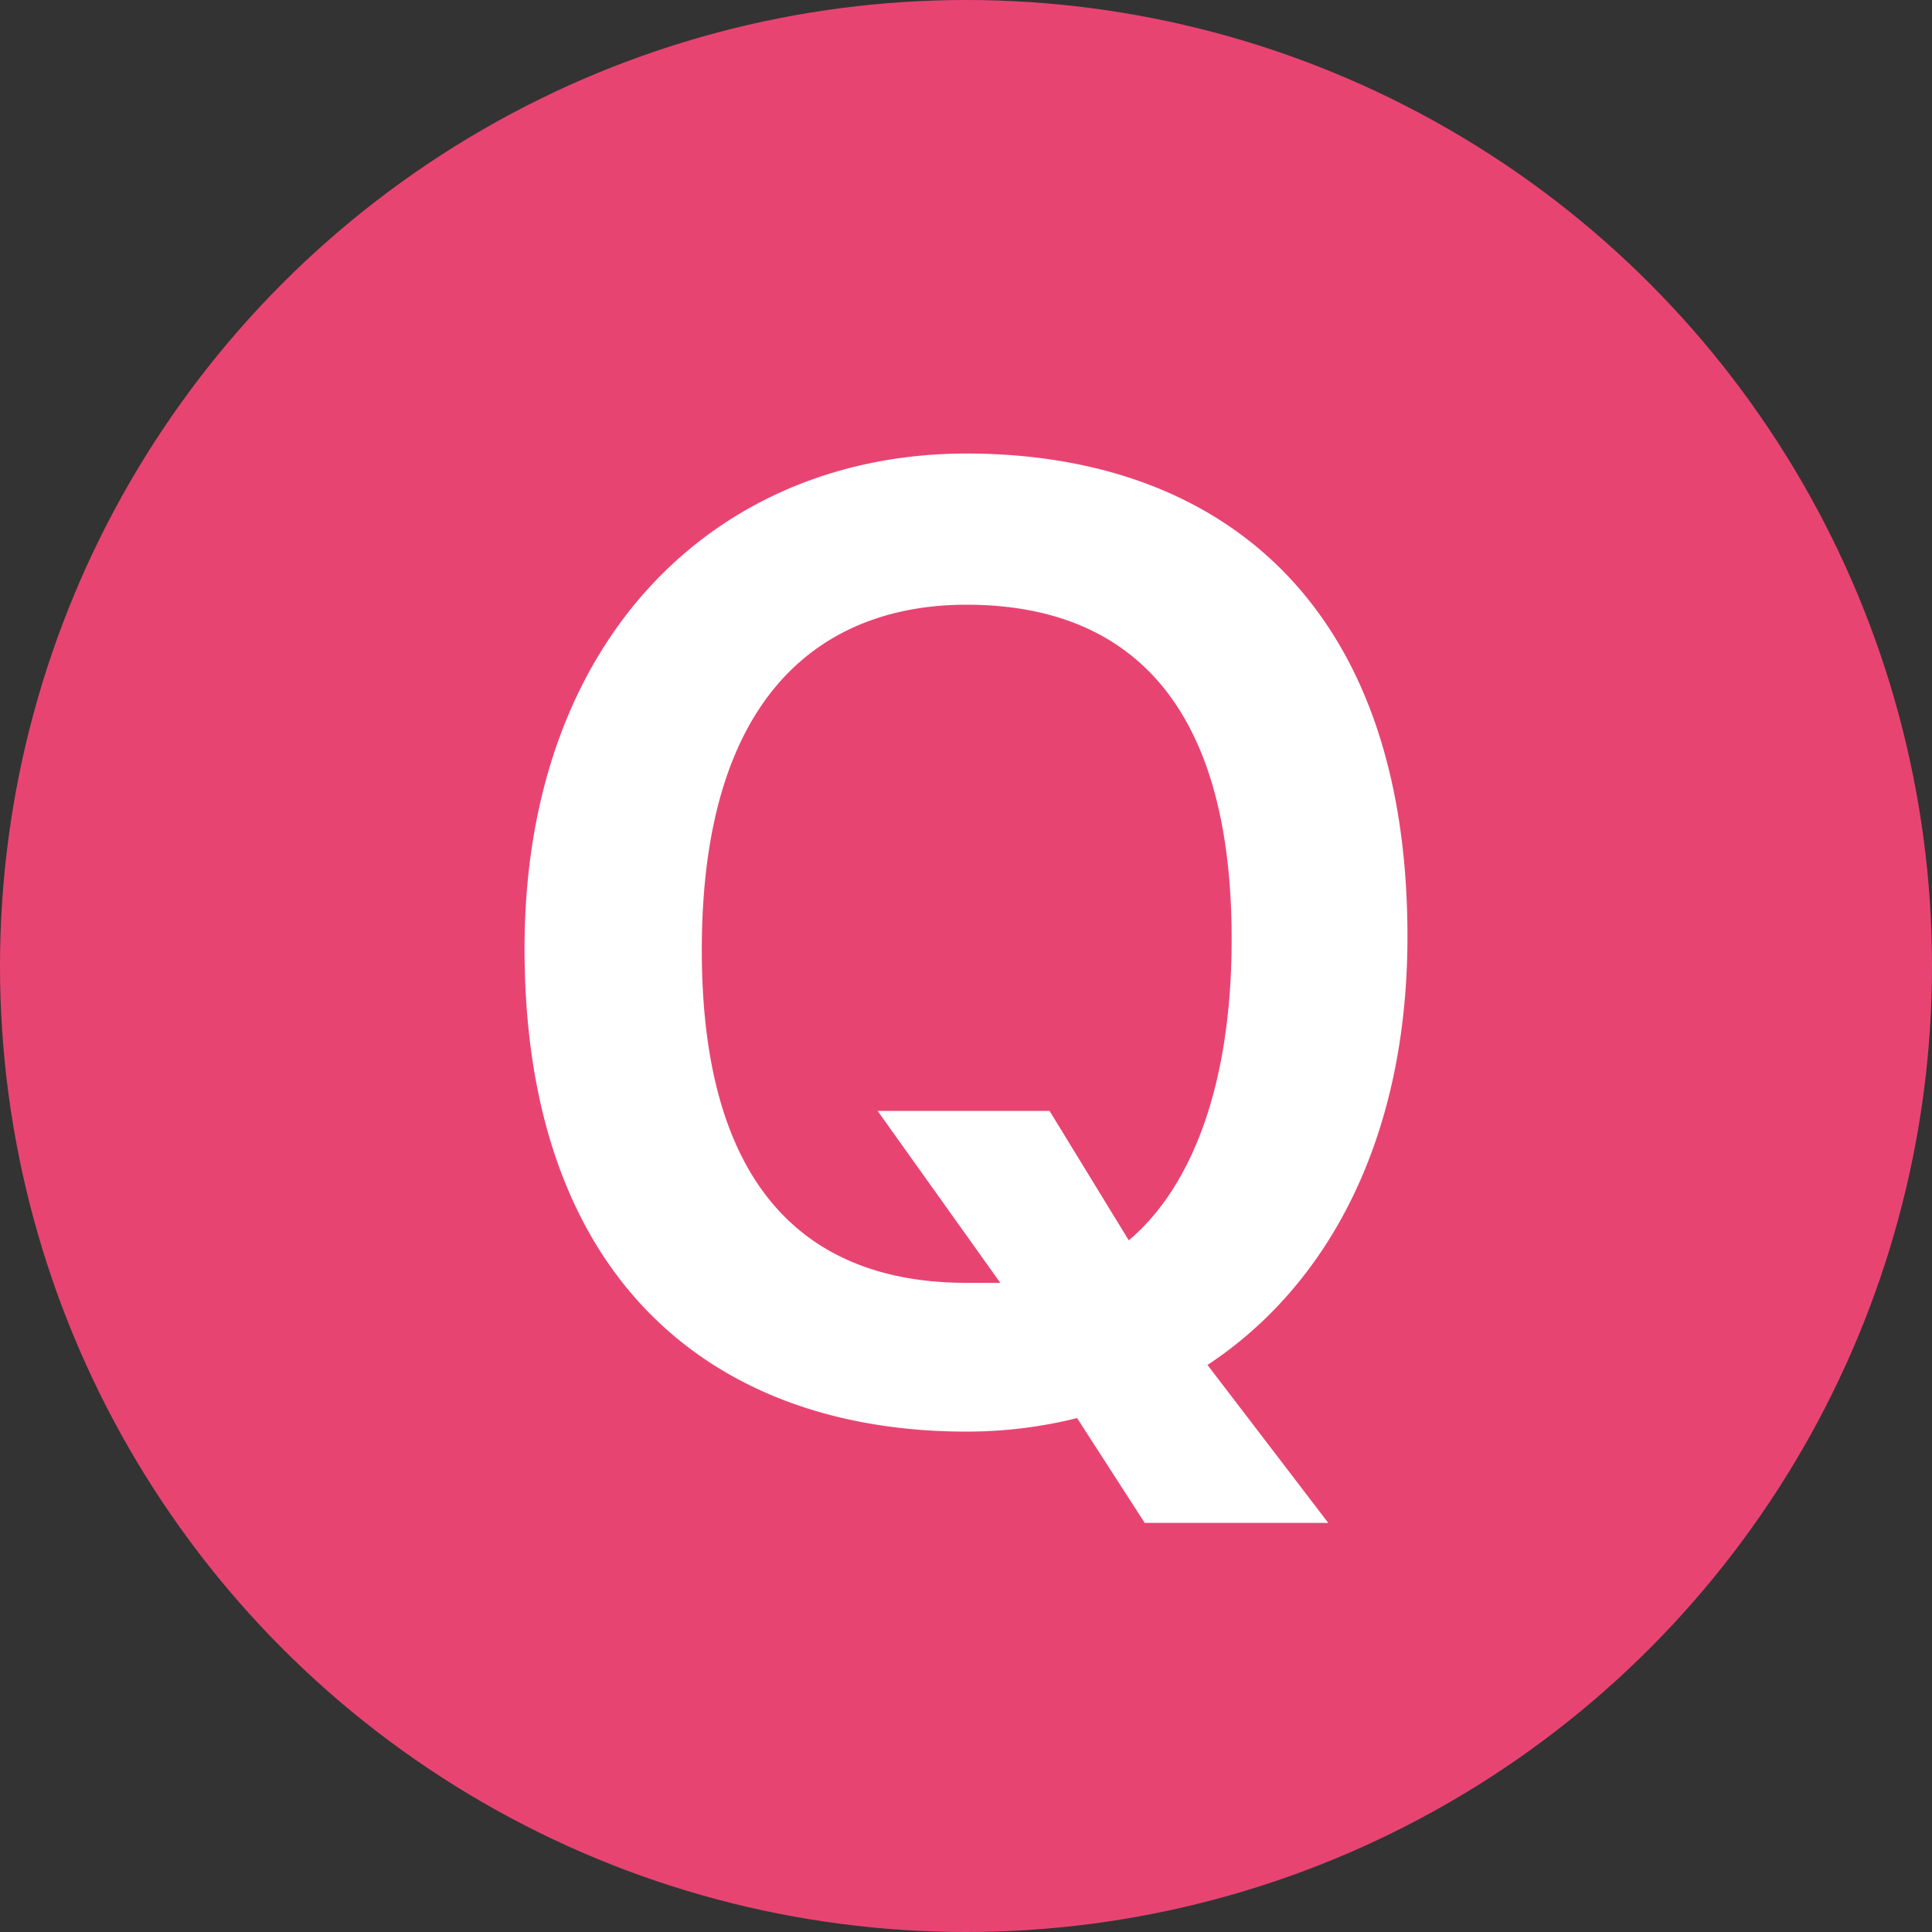 <svg xmlns="http://www.w3.org/2000/svg" width="40" height="40" viewBox="0 0 40 40"><rect x="0" y="0" width="40" height="40" fill="#333333" stroke="none"/><defs><style>.cls-1{fill:#e84472;}.cls-2{fill:#fff;}</style></defs><title>アセット 2</title><g id="レイヤー_2" data-name="レイヤー 2"><g id="レイヤー_1-2" data-name="レイヤー 1"><circle class="cls-1" cx="20" cy="20" r="20"/><path class="cls-2" d="M22.3,29.36a9.45,9.45,0,0,1-2.29.28c-5.17,0-9.15-3.07-9.15-10,0-6.45,4-10.25,9.15-10.25s9.13,3,9.13,10c0,4.14-1.61,7.2-4.14,8.87l2.5,3.27H23.7ZM21.73,23l1.64,2.68c1.19-1,2.13-3,2.13-6.24,0-5.54-2.73-6.92-5.49-6.92s-5.48,1.61-5.48,7.15,2.75,6.89,5.48,6.89c.24,0,.5,0,.7,0L18.17,23Z"/></g></g></svg>